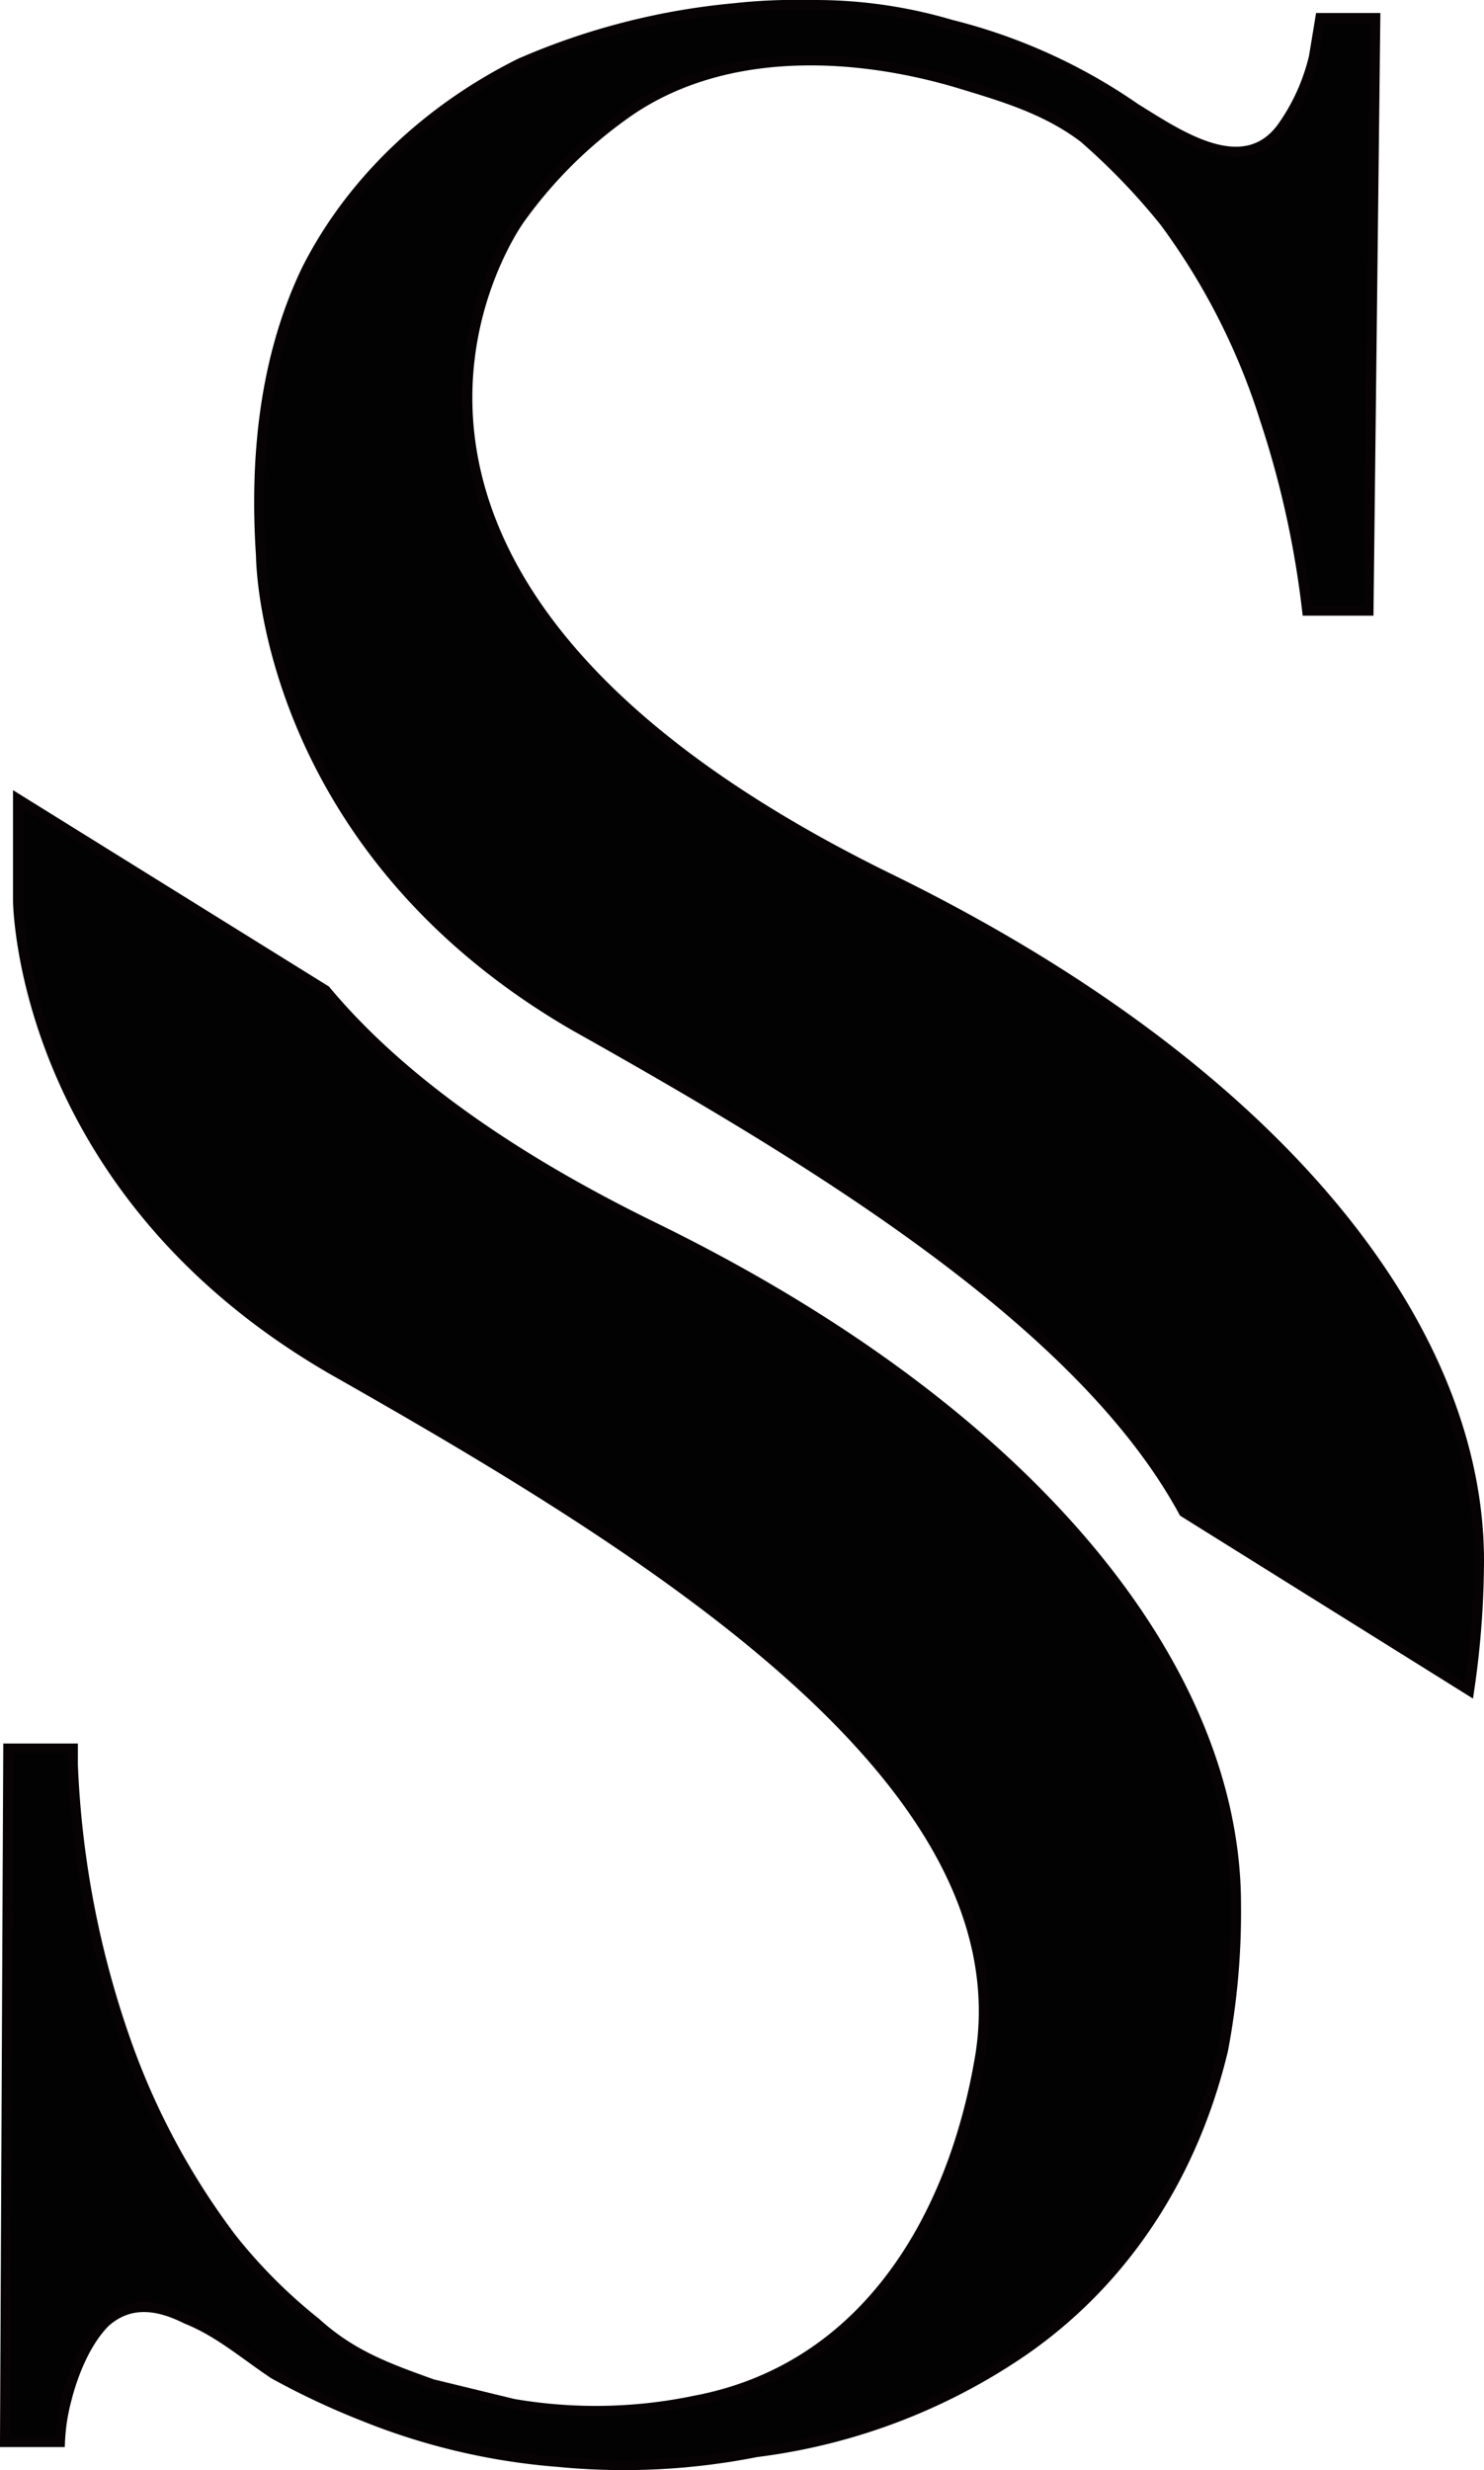 <svg xmlns="http://www.w3.org/2000/svg" viewBox="0 0 150.72 250.74"><defs><style>.cls-1{fill:#030202;stroke:#070305;stroke-miterlimit:10;}</style></defs><title>Asset 1</title><g id="Layer_2" data-name="Layer 2"><g id="Layer_1-2" data-name="Layer 1"><path class="cls-1" d="M125.54,193.32a74.92,74.92,0,0,1-1.32,14.81c-3,12.5-9.87,23.36-20.4,30.6a61.44,61.44,0,0,1-27,10.2,69.12,69.12,0,0,1-20.07,1A66.6,66.6,0,0,1,37,245.31,78.66,78.66,0,0,1,27.81,241c-3-2-5.59-4.28-8.88-5.59-2.63-1.32-5.6-2-8.23.33-2,2-3.29,5.26-3.95,7.89a19.9,19.9,0,0,0-.65,4.28H.5l.33-70.42H7.41v1.65A96.12,96.12,0,0,0,13,207.8a73.88,73.88,0,0,0,10.53,19.41,52.85,52.85,0,0,0,8.55,8.56c3.62,3.29,7.24,4.6,11.84,6.25l8.23,2a49.34,49.34,0,0,0,18.43-.33c17.44-3.29,26.32-18.75,29-35.2,4.28-28-33.89-51.33-65.8-69.43C1.82,120.6,1.82,91.32,1.82,91.32V81.11l31.26,19.42c6.58,7.9,17.11,16.12,33.23,24C104.81,143.31,125.54,169.3,125.54,193.32ZM26.5,56.44c-.66-9.87.33-20.07,4.6-29C35.71,18.27,43.61,11,52.82,6.42A70.55,70.55,0,0,1,74.54.83,58,58,0,0,1,82.11.5h.65a48.55,48.55,0,0,1,13.82,2A57.09,57.09,0,0,1,115.34,11c4.28,2.63,10.86,7.24,14.8,2a20.45,20.45,0,0,0,3.3-7.24l.65-3.94h5.6L139,62h-6.25a97.08,97.08,0,0,0-4.28-19.41,67.84,67.84,0,0,0-10.2-20.07A66.16,66.16,0,0,0,110.07,14c-3.94-3-8.55-4.28-12.83-5.59C86.05,5.11,72.89,4.78,63.35,11.69A45.56,45.56,0,0,0,52.82,22.22S26.5,58.08,90.66,89.34c38.83,19.09,59.56,45.08,59.56,69.1a91.63,91.63,0,0,1-1,13.16l-29-18.1c-10.52-19.41-37.84-35.86-61.86-49.35C26.5,85.72,26.5,56.44,26.5,56.44Z"/></g></g></svg>